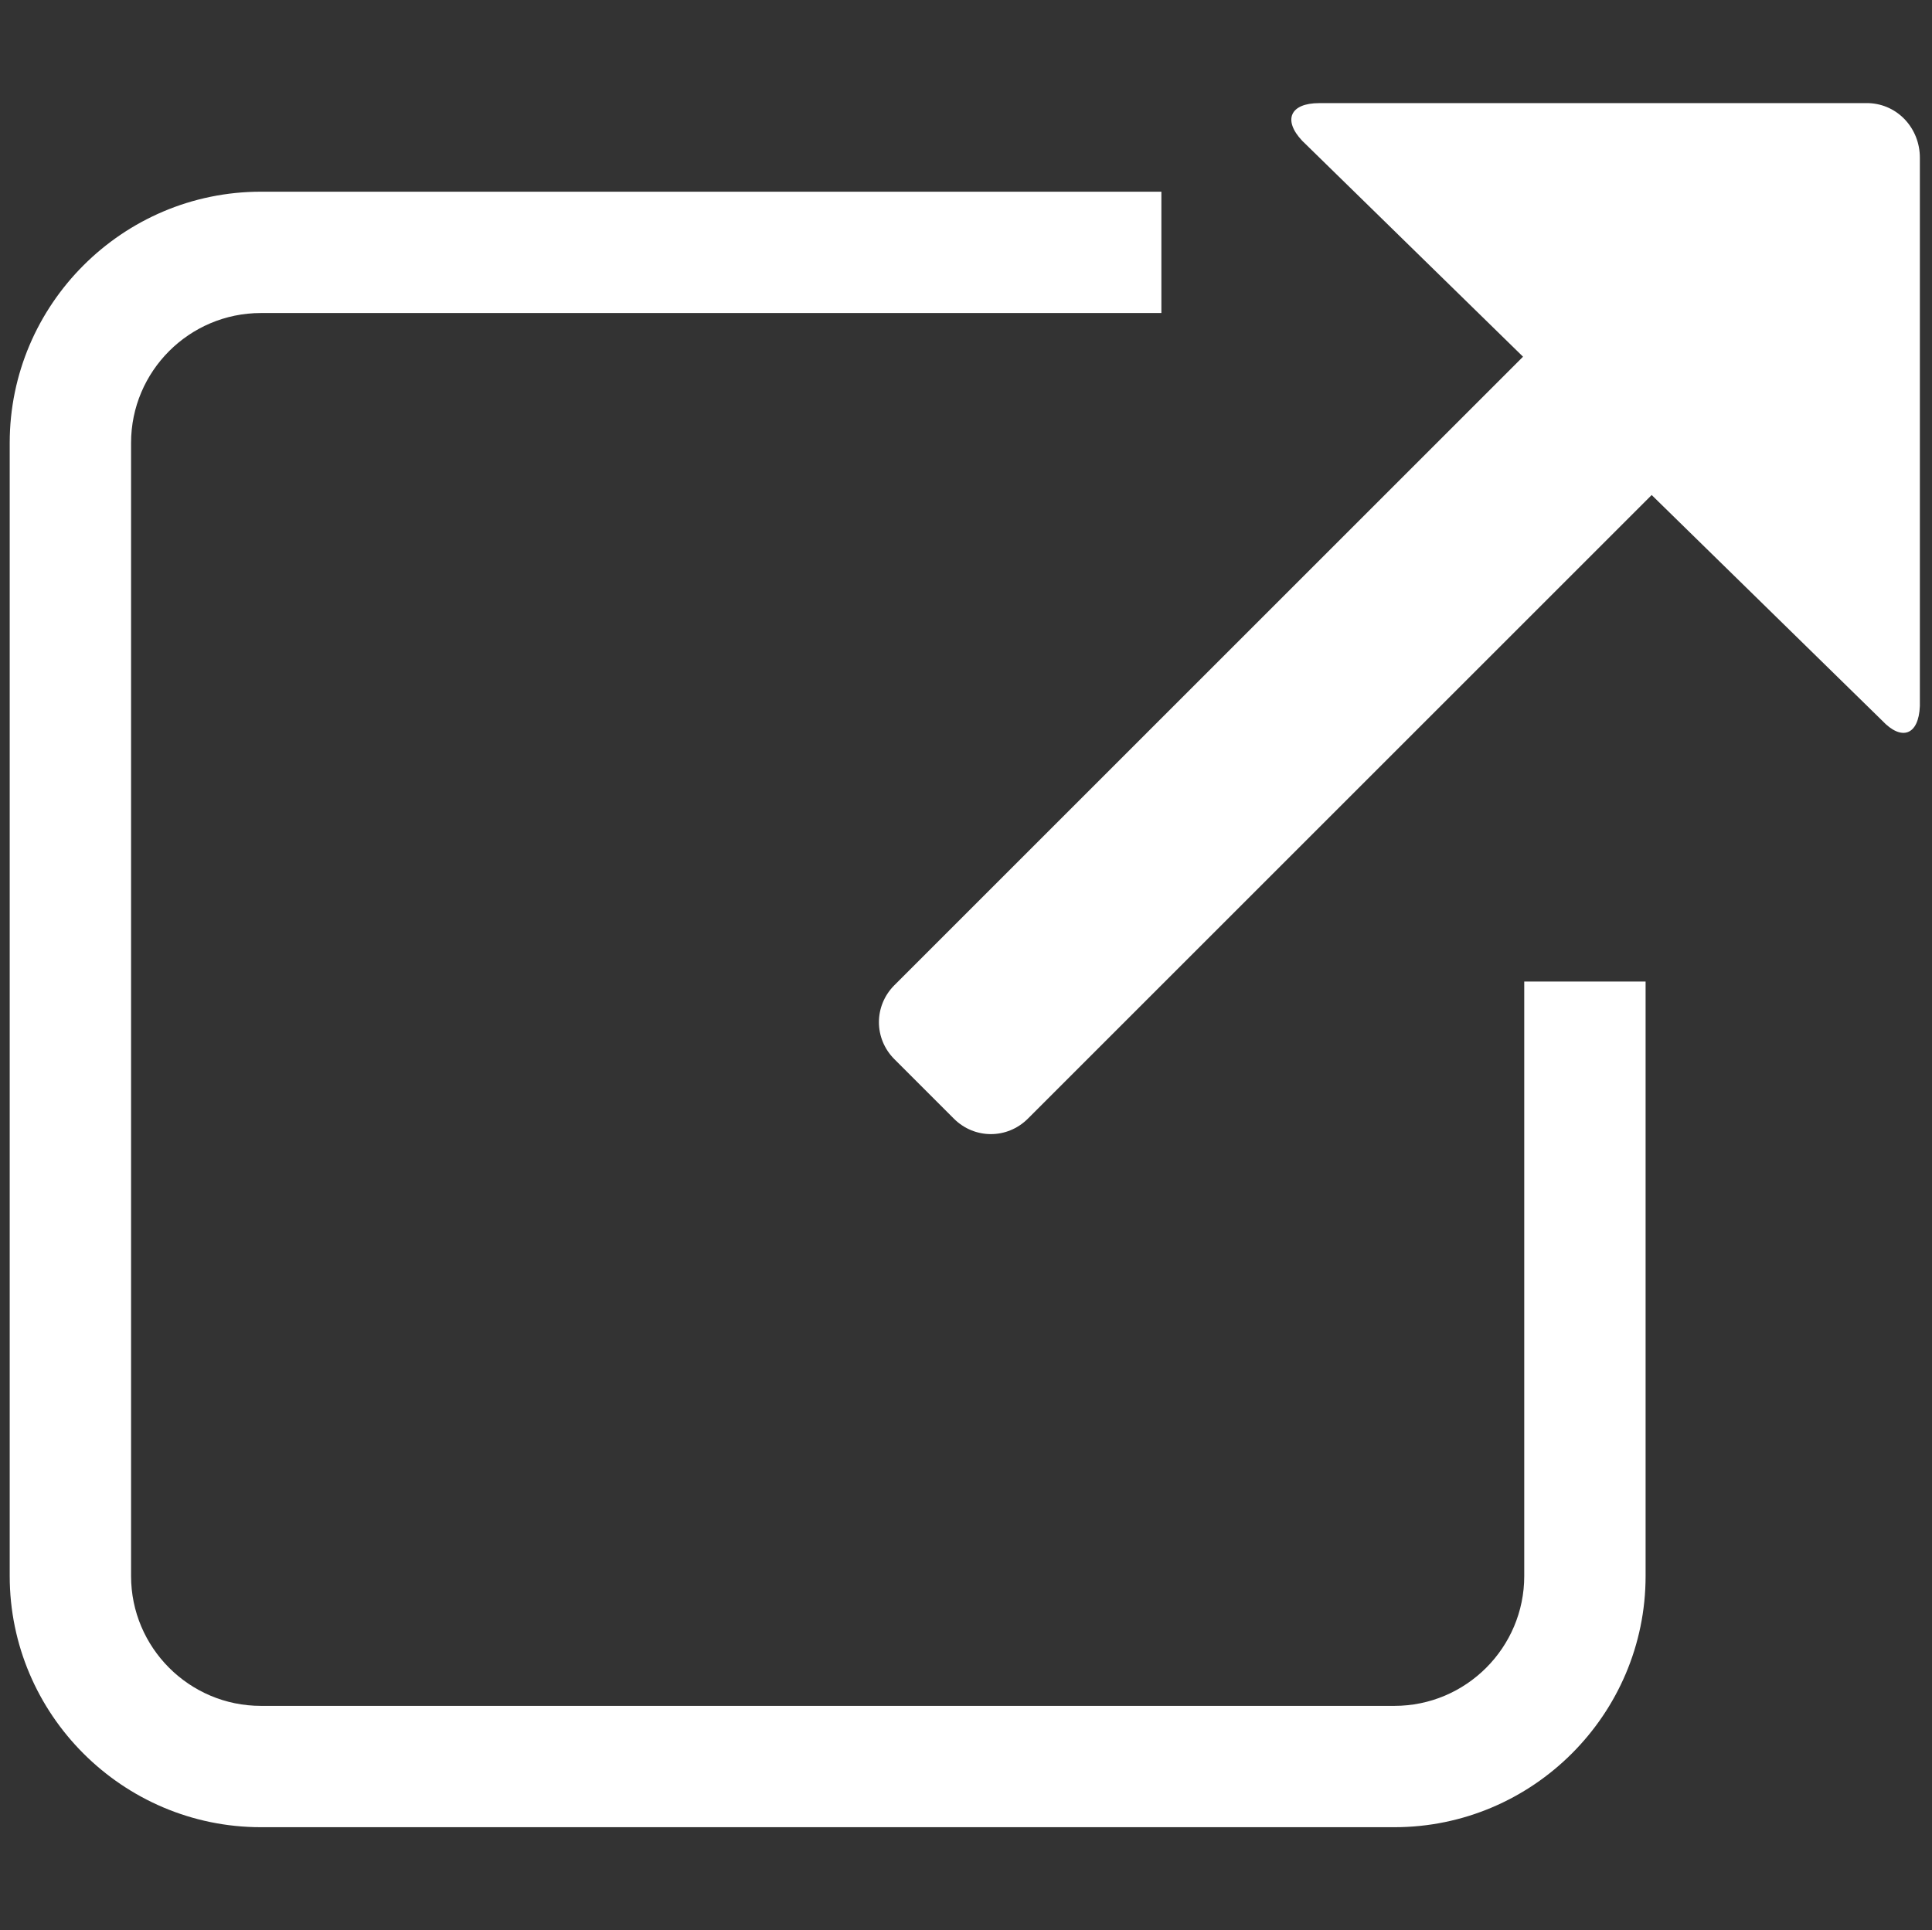 <?xml version="1.0" encoding="UTF-8"?>
<svg id="_レイヤー_1" data-name="レイヤー_1" xmlns="http://www.w3.org/2000/svg" version="1.1" viewBox="0 0 159.2 159.1">
  <rect x="0" y="0" width="159.2" height="159.1" fill="#333333" stroke="none"/>
  <!-- Generator: Adobe Illustrator 29.8.3, SVG Export Plug-In . SVG Version: 2.1.1 Build 3)  -->
  <defs>
    <style>
      .st0 {
        fill: #fff;
      }
    </style>
  </defs>
  <path class="st0" d="M125.6,129.9c0,5.9-4.8,10.7-10.7,10.7H21.5c-5.9,0-10.7-4.8-10.7-10.7V36.5c0-5.9,4.8-10.7,10.7-10.7h74.2v-10H21.5C10.1,15.8.8,25.1.8,36.5v93.4c0,11.4,9.3,20.7,20.7,20.7h93.4c11.4,0,20.7-9.3,20.7-20.7v-49h-10v49Z"/>
  <path class="st0" d="M158.2,13c0-2.4-1.8-4.4-4.2-4.5h-45.3c-2.4,0-3,1.4-1.4,3.1l18.2,17.8-51.8,51.8c-1.7,1.7-1.7,4.4,0,6.1l4.9,4.9c1.7,1.7,4.4,1.7,6.1,0l51.4-51.4,19,18.6c1.6,1.7,3,1.2,3.1-1.2V13Z"/>
</svg>